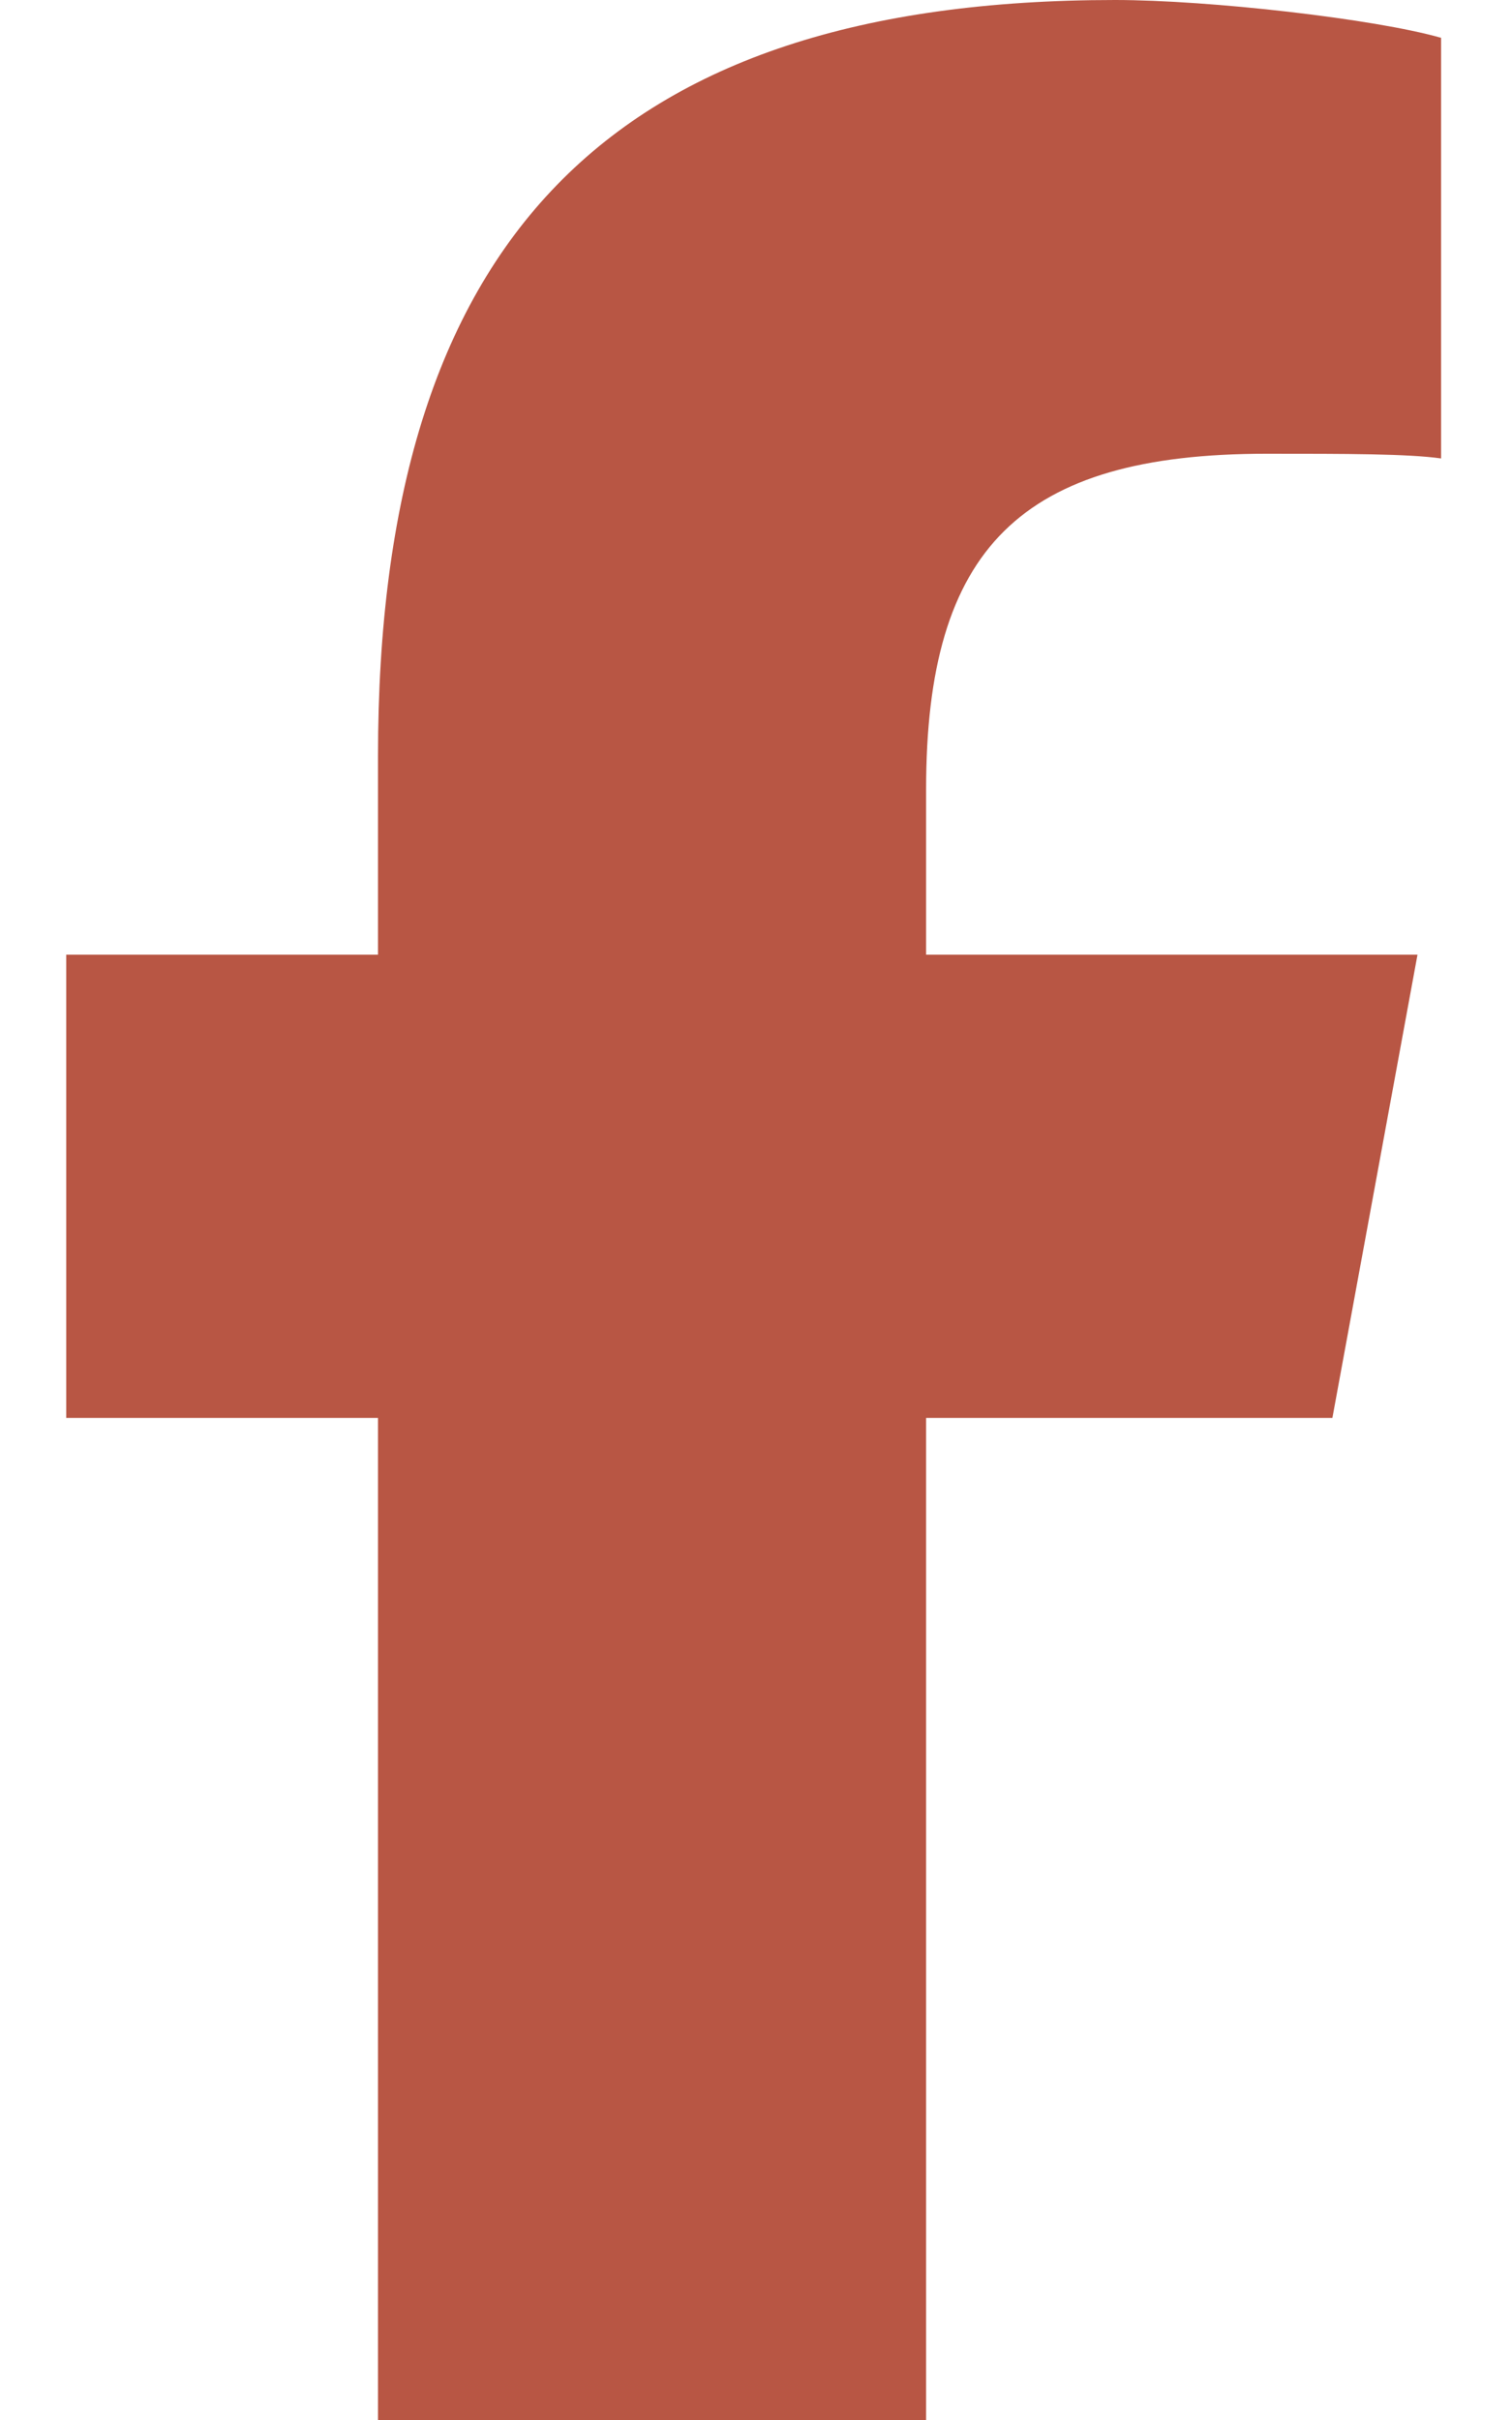 <?xml version="1.0" encoding="UTF-8"?>
<svg xmlns="http://www.w3.org/2000/svg" width="10" height="16" viewBox="0 0 10 16" fill="none">
  <path d="M2.5 9.375H0.438V6.312H2.5V5C2.5 1.594 4.031 0 7.375 0C8 0 9.094 0.125 9.531 0.25V3.031C9.312 3 8.906 3 8.375 3C6.75 3 6.125 3.625 6.125 5.219V6.312H9.375L8.812 9.375H6.125V16H2.5V9.375Z" fill="#B85644"></path>
</svg>

